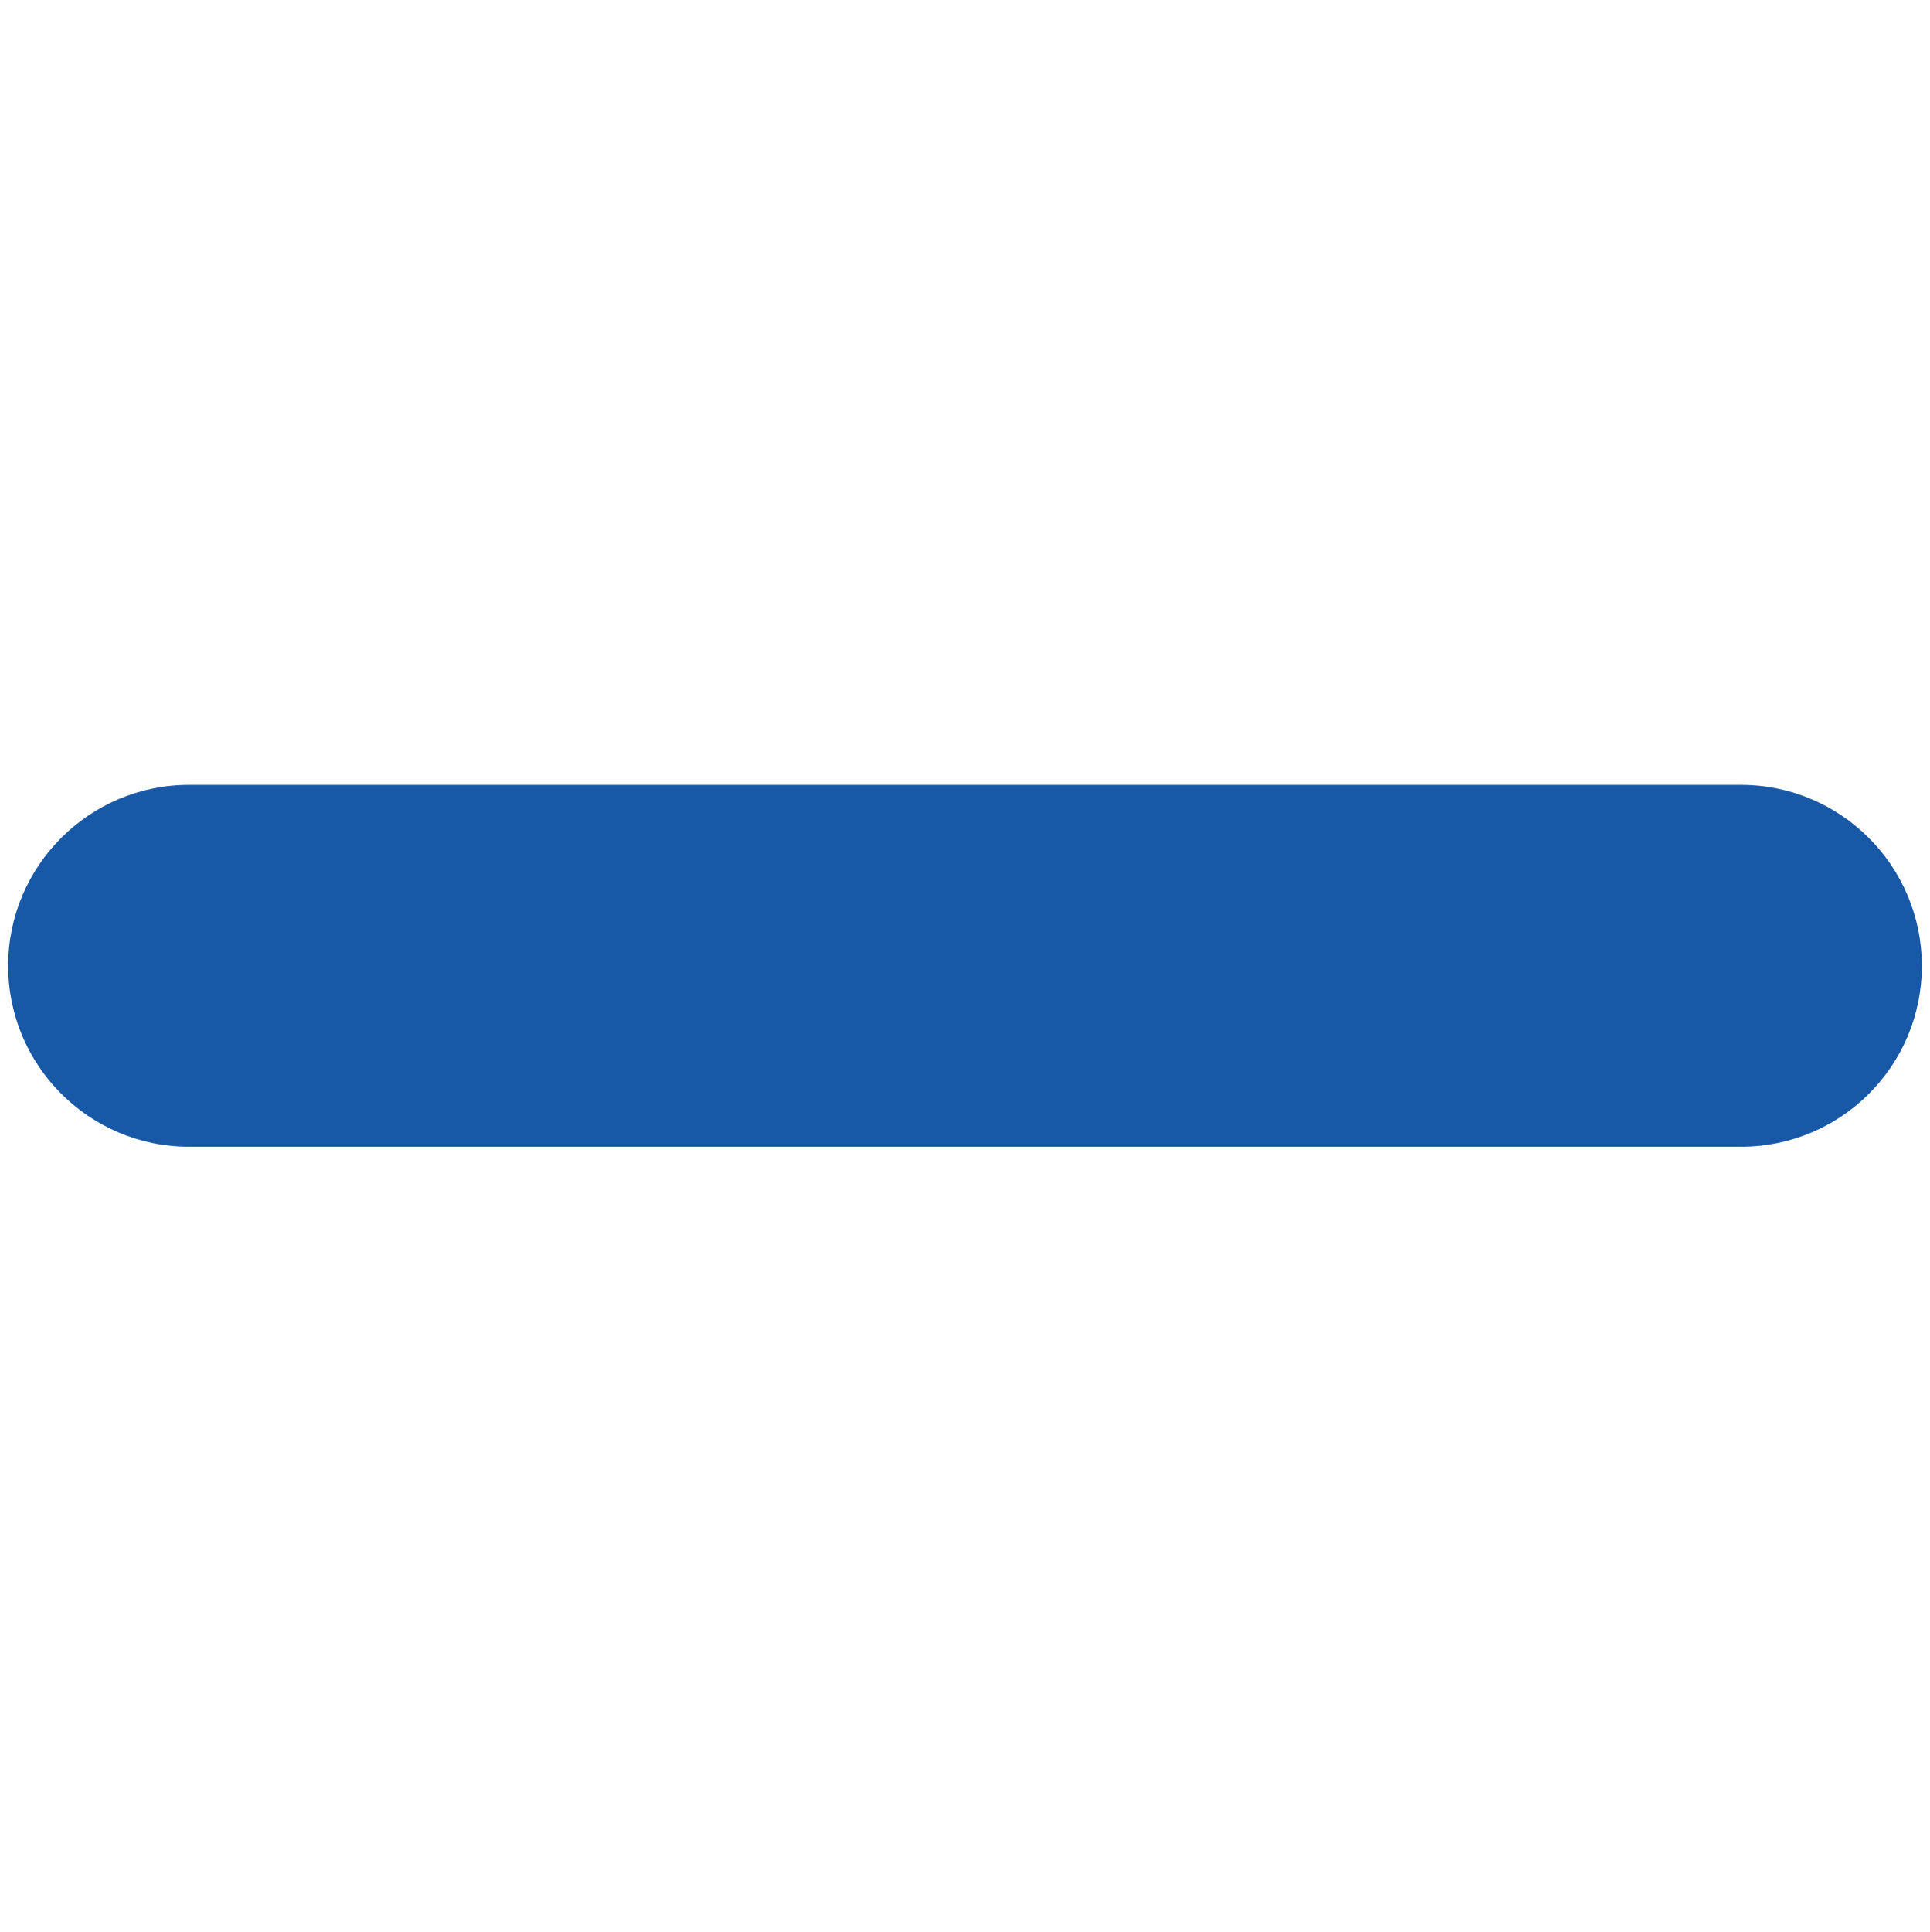<?xml version="1.0" encoding="utf-8"?>
<!-- Generator: Adobe Illustrator 25.0.1, SVG Export Plug-In . SVG Version: 6.00 Build 0)  -->
<svg version="1.1" id="レイヤー_1" xmlns="http://www.w3.org/2000/svg" xmlns:xlink="http://www.w3.org/1999/xlink" x="0px"
	 y="0px" viewBox="0 0 33.08 33.11" width="33.08" height="33.11" style="enable-background:new 0 0 33.08 33.11;" xml:space="preserve">
<style type="text/css">
	.st0{fill:#1758a7;}
</style>
<path class="st0" d="M29.84,19.65H3.24c-1.71,0-3.1-1.39-3.1-3.1v0c0-1.71,1.39-3.1,3.1-3.1h26.6c1.71,0,3.1,1.39,3.1,3.1v0
	C32.94,18.27,31.55,19.65,29.84,19.65z"/>
</svg>
